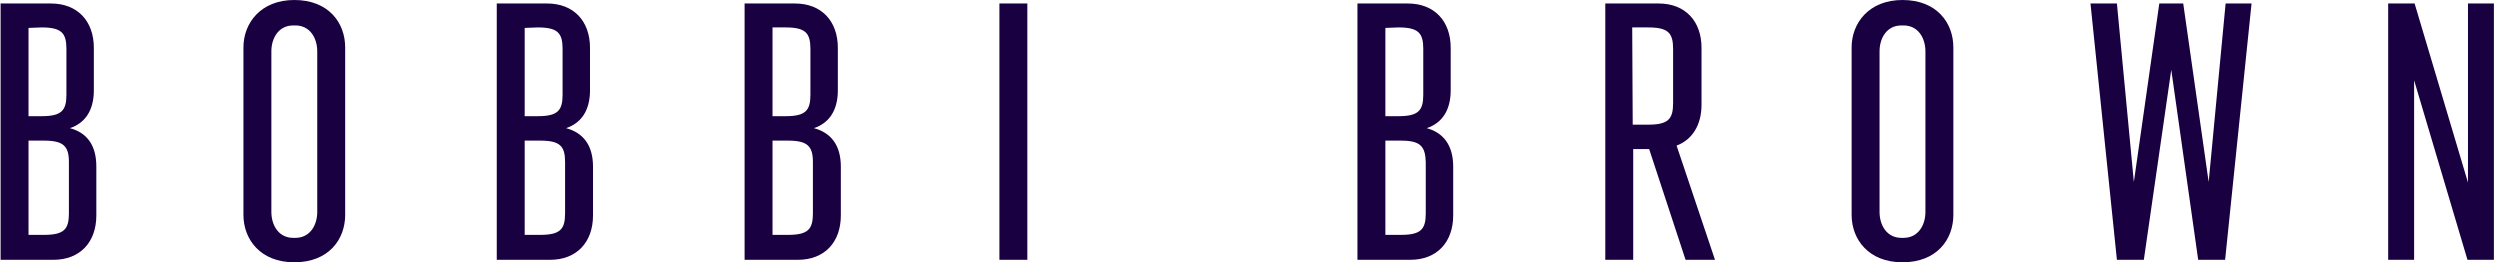 <svg width="305" height="32" viewBox="0 0 305 32" fill="none" xmlns="http://www.w3.org/2000/svg">
<path d="M11.753 20.319V26.281C11.753 29.567 9.746 31.696 6.521 31.696H0.073V0.426H6.217C9.442 0.426 11.449 2.555 11.449 5.84V11.011C11.449 13.506 10.354 15.027 8.529 15.635C10.598 16.183 11.753 17.703 11.753 20.319ZM3.48 3.407V14.175H5.061C7.495 14.175 8.103 13.506 8.103 11.559V5.962C8.103 4.015 7.495 3.346 5.061 3.346L3.48 3.407ZM5.366 17.156H3.48V28.654H5.366C7.799 28.654 8.407 27.985 8.407 26.038V19.772C8.407 17.825 7.738 17.156 5.366 17.156ZM42.111 5.779V26.221C42.111 29.201 40.103 32 35.906 32C31.769 32 29.7 29.201 29.7 26.221V5.779C29.7 2.798 31.829 0 35.906 0C40.103 0 42.111 2.798 42.111 5.779ZM36.027 3.103H35.784C33.959 3.103 33.107 4.684 33.107 6.266V25.855C33.107 27.437 33.959 29.019 35.784 29.019H36.027C37.852 29.019 38.704 27.437 38.704 25.855V6.266C38.704 4.684 37.852 3.103 36.027 3.103ZM72.347 20.319V26.281C72.347 29.567 70.339 31.696 67.115 31.696H60.605V0.426H66.75C69.974 0.426 71.981 2.555 71.981 5.84V11.011C71.981 13.506 70.886 15.027 69.061 15.635C71.13 16.183 72.347 17.703 72.347 20.319ZM64.012 3.407V14.175H65.594C68.027 14.175 68.635 13.506 68.635 11.559V5.962C68.635 4.015 68.027 3.346 65.594 3.346L64.012 3.407ZM65.898 17.156H64.012V28.654H65.898C68.331 28.654 68.94 27.985 68.94 26.038V19.772C68.94 17.825 68.331 17.156 65.898 17.156ZM102.582 20.319V26.281C102.582 29.567 100.575 31.696 97.35 31.696H90.841V0.426H96.985C100.21 0.426 102.217 2.555 102.217 5.84V11.011C102.217 13.506 101.122 15.027 99.297 15.635C101.366 16.183 102.582 17.703 102.582 20.319ZM94.248 3.407V14.175H95.829C98.263 14.175 98.871 13.506 98.871 11.559V5.962C98.871 4.015 98.263 3.346 95.829 3.346H94.248V3.407ZM96.134 17.156H94.248V28.654H96.134C98.567 28.654 99.175 27.985 99.175 26.038V19.772C99.175 17.825 98.506 17.156 96.134 17.156ZM121.928 0.426H125.335V31.696H121.928V0.426ZM177.289 20.319V26.281C177.289 29.567 175.282 31.696 172.058 31.696H165.609V0.426H171.753C174.978 0.426 176.985 2.555 176.985 5.84V11.011C176.985 13.506 175.89 15.027 174.065 15.635C176.073 16.183 177.289 17.703 177.289 20.319ZM169.016 3.407V14.175H170.597C173.031 14.175 173.639 13.506 173.639 11.559V5.962C173.639 4.015 173.031 3.346 170.597 3.346L169.016 3.407ZM170.902 17.156H169.016V28.654H170.902C173.335 28.654 173.943 27.985 173.943 26.038V19.772C173.883 17.825 173.274 17.156 170.902 17.156ZM201.198 18.19H199.251V31.696H195.845V0.426H202.354C205.578 0.426 207.586 2.555 207.586 5.84V12.776C207.586 15.209 206.491 17.034 204.544 17.764L209.229 31.696H205.639L201.198 18.19ZM199.191 15.209H201.077C203.51 15.209 204.118 14.54 204.118 12.593V5.962C204.118 4.015 203.51 3.346 201.077 3.346H199.13L199.191 15.209ZM238.309 5.779V26.221C238.309 29.201 236.301 32 232.103 32C227.966 32 225.898 29.201 225.898 26.221V5.779C225.898 2.798 228.027 0 232.103 0C236.301 0 238.309 2.798 238.309 5.779ZM232.225 3.103H231.982C230.156 3.103 229.305 4.684 229.305 6.266V25.855C229.305 27.437 230.156 29.019 231.982 29.019H232.225C234.05 29.019 234.902 27.437 234.902 25.855V6.266C234.902 4.684 234.05 3.103 232.225 3.103ZM304.255 0.426V31.696H301.031L294.521 9.795V31.696H291.358V0.426H294.582L301.092 22.266V0.426H304.255ZM274.689 0.426L271.464 31.696H268.179L264.894 8.517L261.548 31.696H258.263L255.039 0.426H258.263L260.331 22.205L263.434 0.426H266.354L269.457 22.205L271.525 0.426H274.689Z" fill="#190041"/>
</svg>
